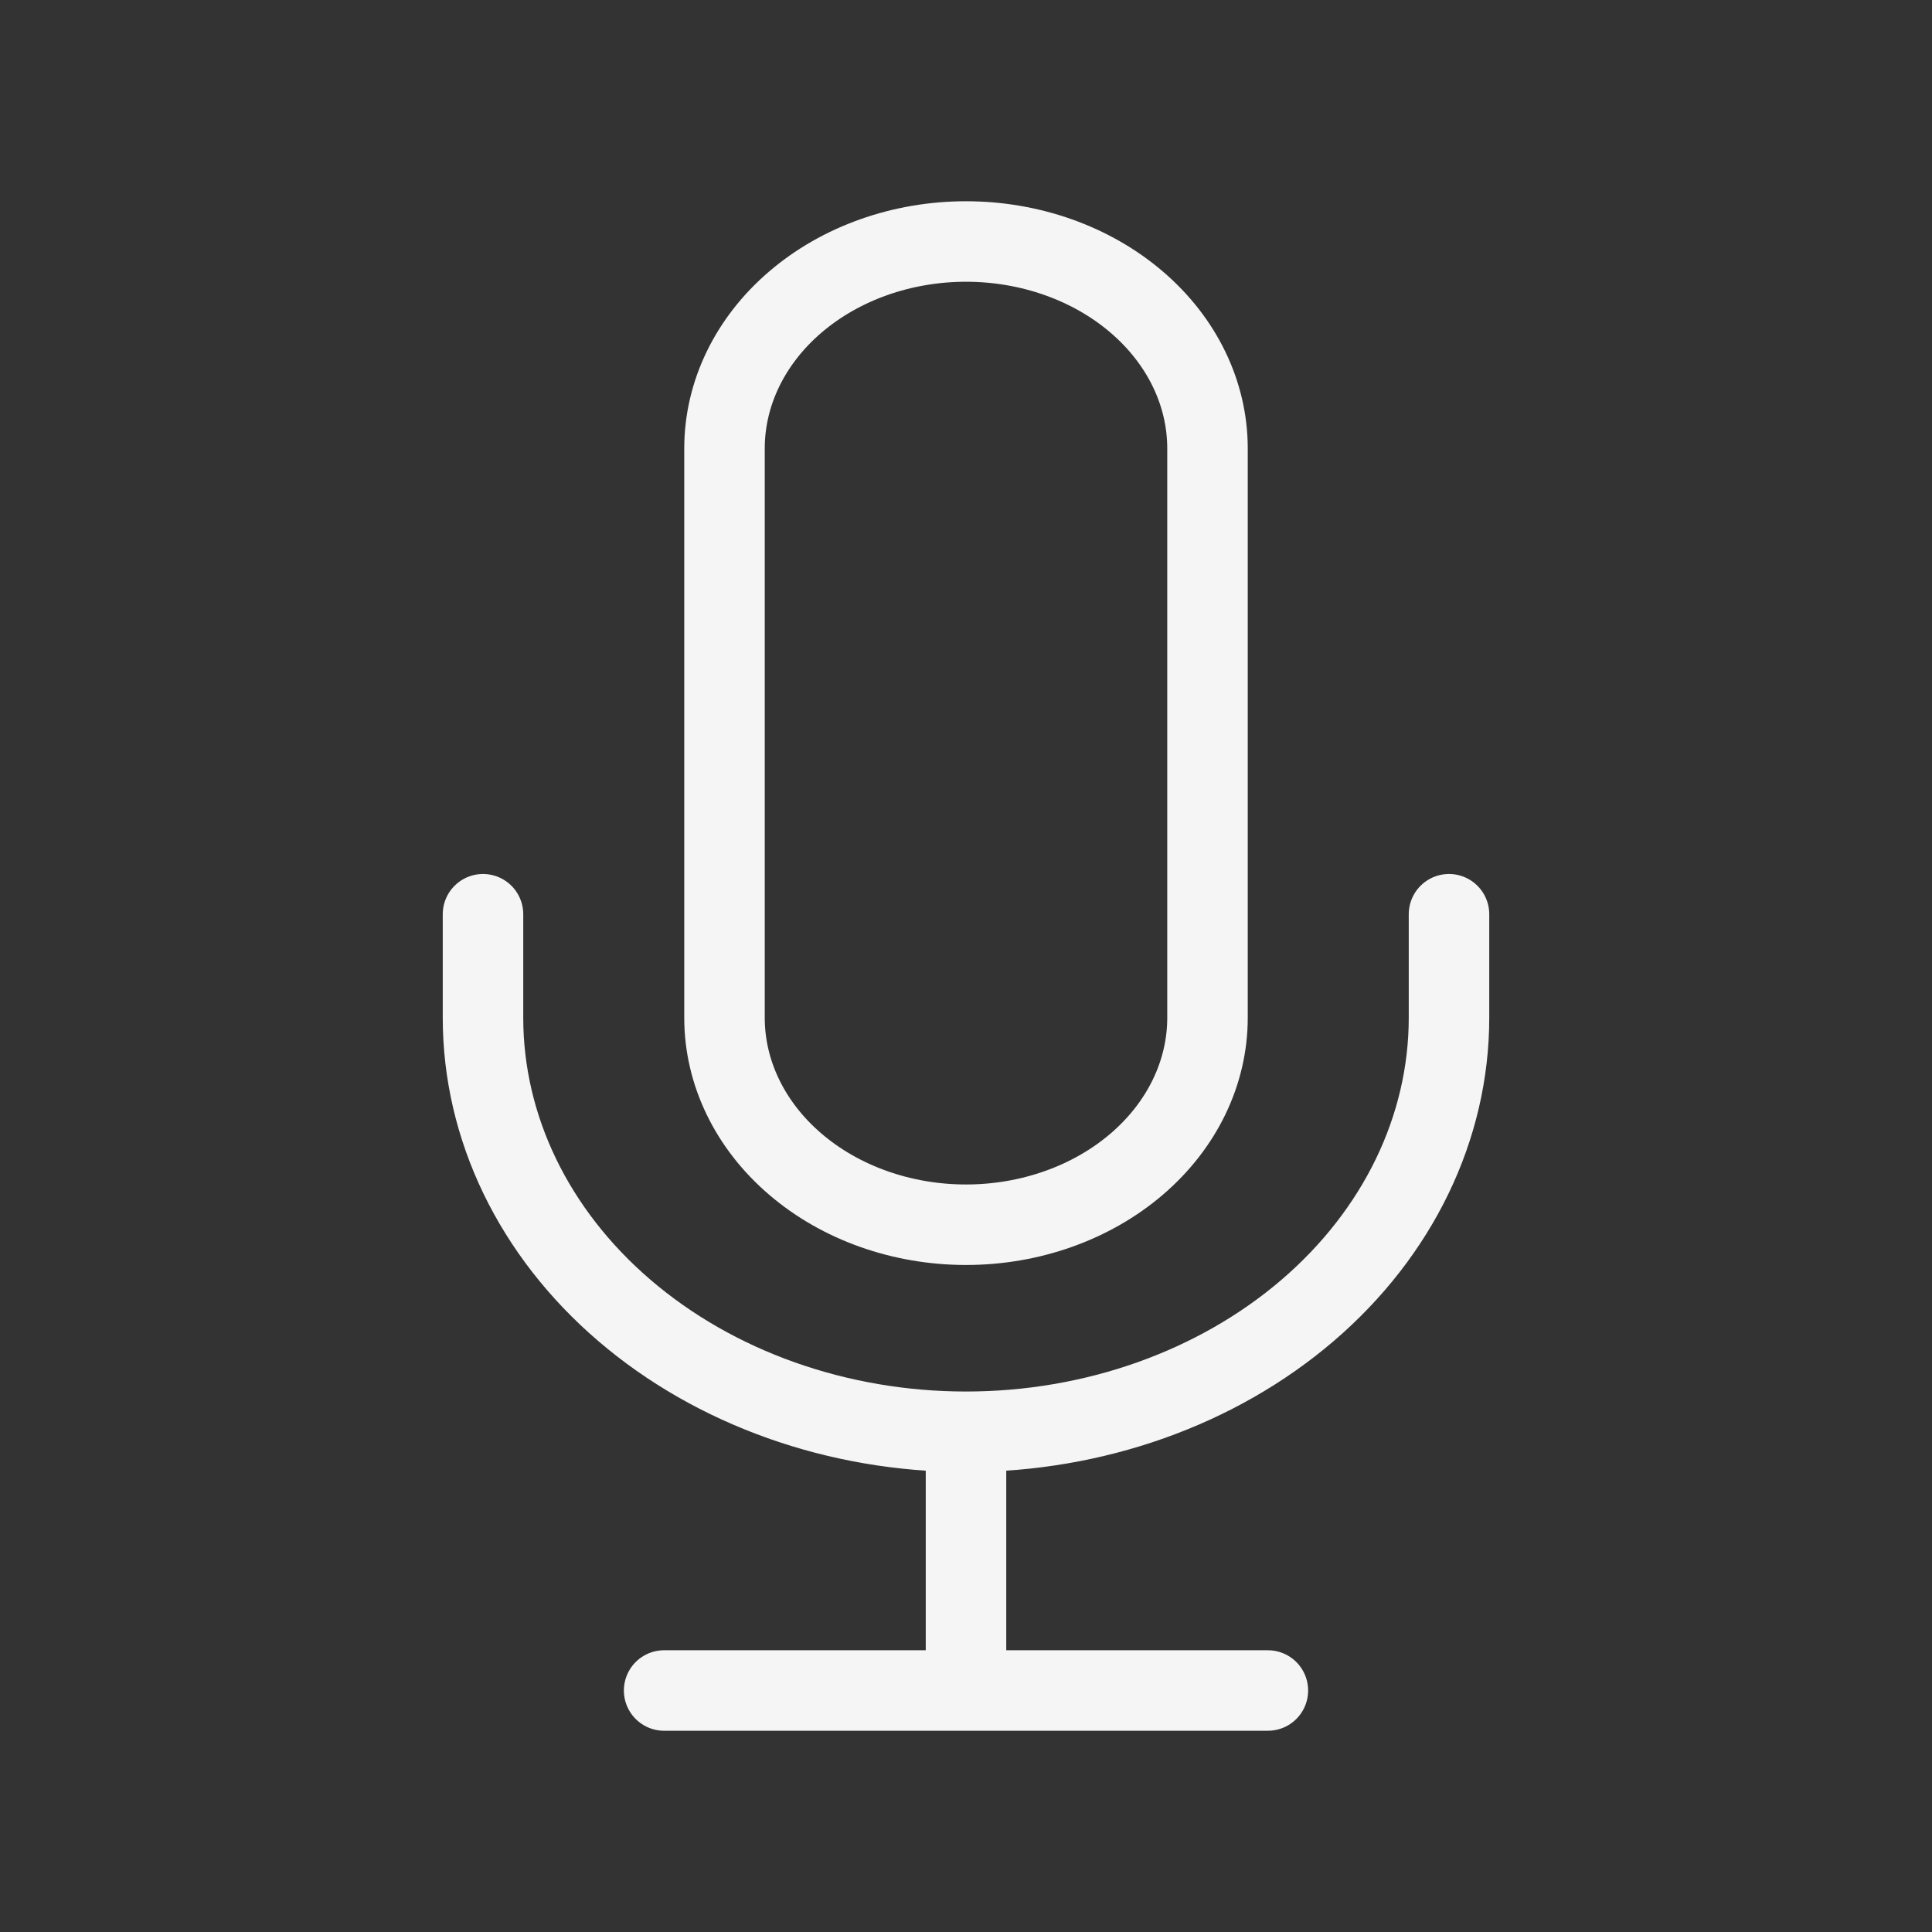 <?xml version="1.0" encoding="UTF-8"?> <svg xmlns="http://www.w3.org/2000/svg" width="24" height="24" viewBox="0 0 24 24" fill="none"><rect x="0" y="0" width="24" height="24" fill="#333333" stroke="none"/><path d="M12 17.786C13.591 17.786 15.117 17.244 16.243 16.279C17.368 15.315 18 14.007 18 12.643V11.357M12 17.786C10.409 17.786 8.883 17.244 7.757 16.279C6.632 15.315 6 14.007 6 12.643V11.357M12 17.786V21M8.25 21H15.75M12 15.214C11.204 15.214 10.441 14.943 9.879 14.461C9.316 13.979 9 13.325 9 12.643V5.571C9 4.889 9.316 4.235 9.879 3.753C10.441 3.271 11.204 3 12 3C12.796 3 13.559 3.271 14.121 3.753C14.684 4.235 15 4.889 15 5.571V12.643C15 13.325 14.684 13.979 14.121 14.461C13.559 14.943 12.796 15.214 12 15.214Z" stroke="#F5F5F5" stroke-linecap="round" stroke-linejoin="round"></path></svg> 